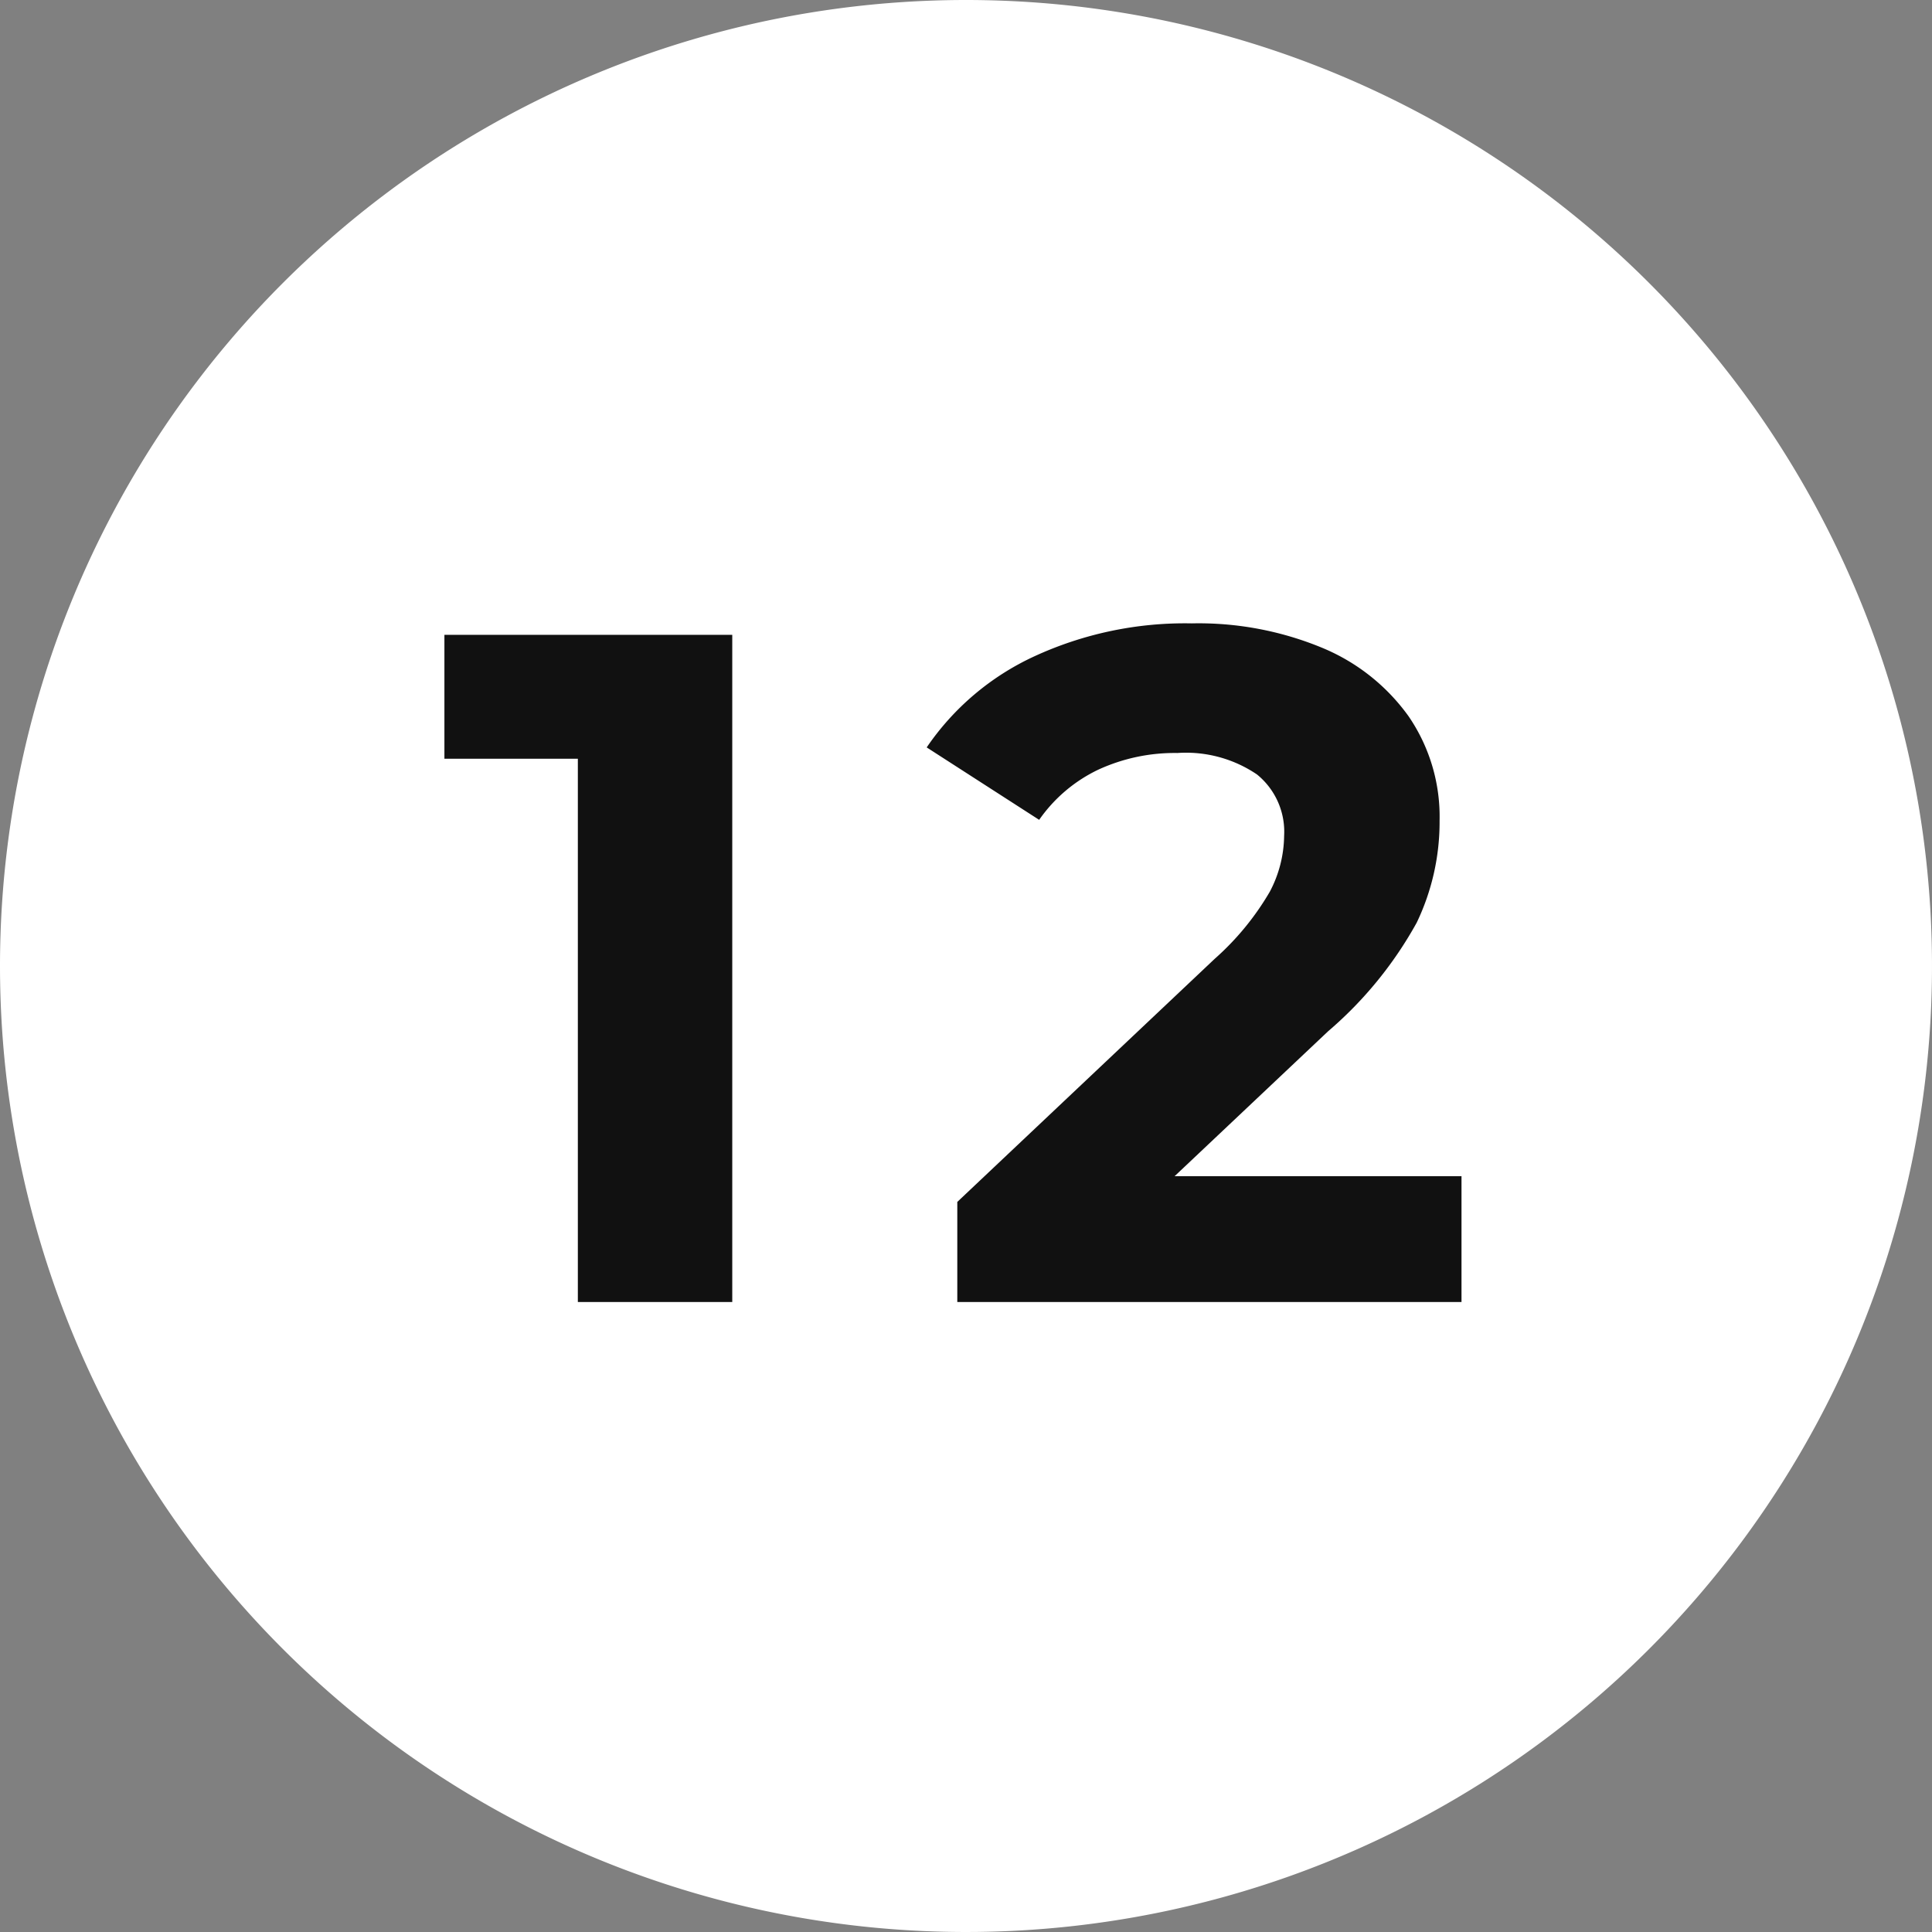 <svg xmlns="http://www.w3.org/2000/svg" width="77.026" height="77.026" viewBox="0 0 77.026 77.026">
  <rect x="0" y="0" width="77.026" height="77.026" fill="#808080" stroke="none"/>
  <g id="グループ_10808" data-name="グループ 10808" transform="translate(9287.014 -11055.525)">
    <path id="パス_5936" data-name="パス 5936" d="M38.513,0A38.513,38.513,0,1,1,0,38.513,38.513,38.513,0,0,1,38.513,0Z" transform="translate(-9287.014 11055.525)" fill="#fff"/>
    <path id="パス_5924" data-name="パス 5924" d="M-9.2-26.6V0h-6.156V-21.66h-5.32V-26.6ZM19.874-5.016V0H-.228V-3.99l10.26-9.69a10.9,10.9,0,0,0,2.2-2.679,4.873,4.873,0,0,0,.57-2.223,2.939,2.939,0,0,0-1.083-2.451,5.04,5.04,0,0,0-3.173-.855,7.286,7.286,0,0,0-3.154.665,6.04,6.04,0,0,0-2.356,2l-4.484-2.888A10.519,10.519,0,0,1,2.85-25.745a14.341,14.341,0,0,1,6.27-1.311,12.891,12.891,0,0,1,5.187.969,8,8,0,0,1,3.458,2.736A7.079,7.079,0,0,1,19-19.19a9.275,9.275,0,0,1-.912,4.066,15.652,15.652,0,0,1-3.534,4.332L8.436-5.016Z" transform="translate(-9248.62 11107.434)" fill="#111"/>
  </g>
</svg>
